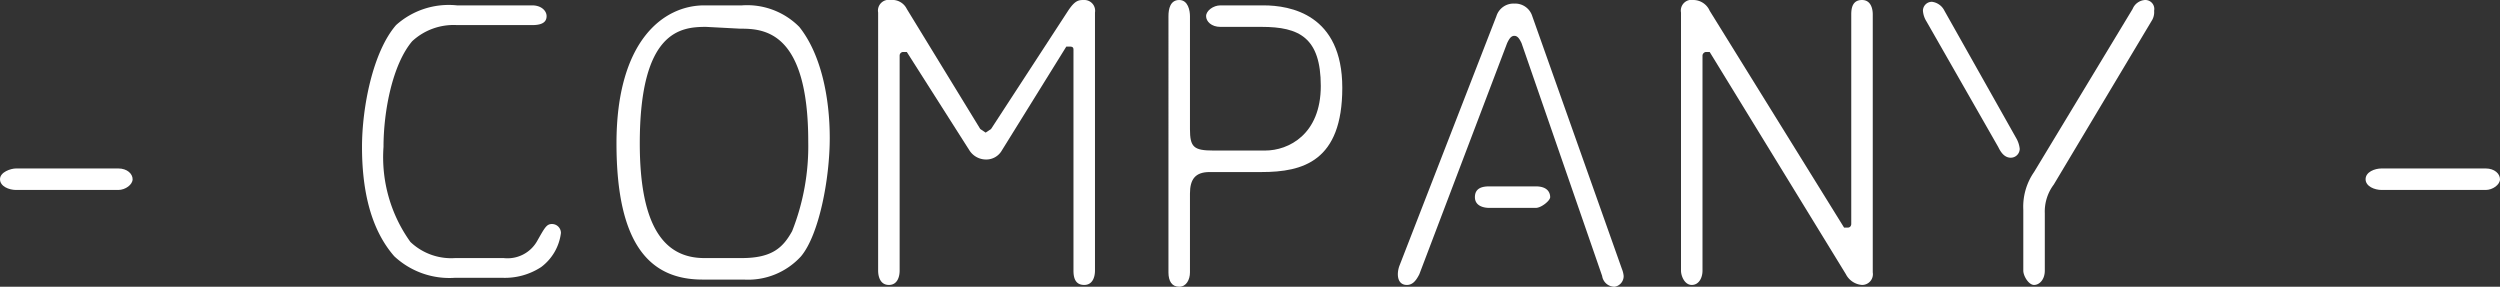<svg xmlns="http://www.w3.org/2000/svg" width="139.5" height="16" viewBox="0 0 139.5 16">
  <rect x="0" y="0" width="139.5" height="16" fill="#333333" stroke="none"/>
  <g>
    <g>
      <g>
        <path d="M.9,10.6c-.4,0-.9-.2-.9-.6s.6-.6.9-.6H6.6c.5,0,.8.3.8.6s-.4.6-.8.6Z" fill="#fff"/>
        <path d="M29.7.3c.5,0,.8.3.8.6s-.2.5-.8.5H25.5a3.4,3.4,0,0,0-2.5.9c-1.1,1.3-1.6,3.9-1.6,5.9a8.1,8.1,0,0,0,1.5,5.3,3.3,3.3,0,0,0,2.5.9h2.7a1.9,1.9,0,0,0,1.9-1c.4-.7.5-.9.8-.9a.5.5,0,0,1,.5.5,2.8,2.8,0,0,1-1.1,1.9,3.7,3.7,0,0,1-2.2.6H25.4A4.5,4.5,0,0,1,22,14.3c-1.4-1.6-1.8-3.9-1.8-6.1s.6-5.3,1.9-6.8A4.4,4.4,0,0,1,25.5.3Z" fill="#fff"/>
        <path d="M41.4.3a4.1,4.1,0,0,1,3.2,1.2c1.2,1.5,1.7,3.9,1.7,6.2s-.6,5.4-1.6,6.6a4,4,0,0,1-3.2,1.3H39.2c-2.9,0-4.8-1.9-4.8-7.6S37,.3,39.3.3Zm-2,1.2c-1.4,0-3.7.2-3.7,6.5,0,4.7,1.4,6.4,3.6,6.4h2.1c1.7,0,2.3-.6,2.8-1.5a12.9,12.9,0,0,0,.9-5c0-6.2-2.5-6.3-3.8-6.3Z" fill="#fff"/>
        <path d="M50.6,2.9h-.2a.2.2,0,0,0-.2.2V15.1c0,.3-.1.8-.6.8s-.6-.5-.6-.8V.7a.6.6,0,0,1,.7-.7.9.9,0,0,1,.9.5l4.1,6.7.3.2.3-.2L59.6.6c.4-.6.6-.6.9-.6a.6.6,0,0,1,.6.7V15.1c0,.3-.1.8-.6.8s-.6-.4-.6-.8V2.8c0-.1,0-.2-.2-.2h-.2L55.9,8.4a1,1,0,0,1-.9.5,1.1,1.1,0,0,1-.9-.5Z" fill="#fff"/>
        <path d="M70.5.3c1.5,0,4.4.5,4.4,4.6s-2.2,4.7-4.5,4.7H67.5c-.8,0-1.1.4-1.1,1.2v4.4c0,.4-.2.8-.6.8s-.6-.3-.6-.8V.9c0-.4.1-.9.6-.9s.6.6.6.9V7.2c0,1,.2,1.2,1.3,1.2h2.9c1.3,0,3.1-.9,3.1-3.6s-1.2-3.3-3.3-3.3H68.1c-.5,0-.8-.3-.8-.6s.4-.6.8-.6Z" fill="#fff"/>
        <path d="M83.5.9A1,1,0,0,1,84.5.2a1,1,0,0,1,1,.7l5,14.1a1.4,1.4,0,0,1,.1.4.6.6,0,0,1-.5.6.7.7,0,0,1-.7-.6L84.9,2.4c-.1-.2-.2-.4-.4-.4s-.3.2-.4.4L79.2,15.3c-.2.4-.4.6-.7.6s-.5-.2-.5-.6a1.4,1.4,0,0,1,.1-.5Zm2.2,9.5c.7,0,.8.4.8.6s-.5.6-.8.6H83.1c-.3,0-.8-.1-.8-.6s.4-.6.8-.6Z" fill="#fff"/>
        <path d="M95.4,2.9h-.2c-.1,0-.2.1-.2.2V15.1c0,.4-.2.8-.6.8s-.6-.5-.6-.8V.7a.6.6,0,0,1,.7-.7,1,1,0,0,1,.9.6l7.5,12.1h.2c.2,0,.2-.2.2-.2V.8c0-.4.1-.8.6-.8s.6.5.6.8V15.2a.6.6,0,0,1-.6.7,1.1,1.1,0,0,1-.9-.6Z" fill="#fff"/>
        <path d="M107.5,1.2a1.3,1.3,0,0,1-.2-.6.5.5,0,0,1,.5-.5.9.9,0,0,1,.7.5l4,7.1a1.5,1.5,0,0,1,.2.6.5.5,0,0,1-.5.5c-.4,0-.6-.4-.7-.6ZM119,.5a.8.8,0,0,1,.7-.5.5.5,0,0,1,.5.6.9.9,0,0,1-.1.5l-5.5,9.2a2.5,2.5,0,0,0-.5,1.6v3.2c0,.5-.3.8-.6.8s-.6-.5-.6-.8V11.7a3.4,3.4,0,0,1,.6-2.1Z" fill="#fff"/>
        <path d="M132.9,10.6c-.4,0-.9-.2-.9-.6s.5-.6.9-.6h5.8c.5,0,.8.3.8.6s-.4.6-.8.6Z" fill="#fff"/>
      </g>
    </g>
  </g>
</svg>
